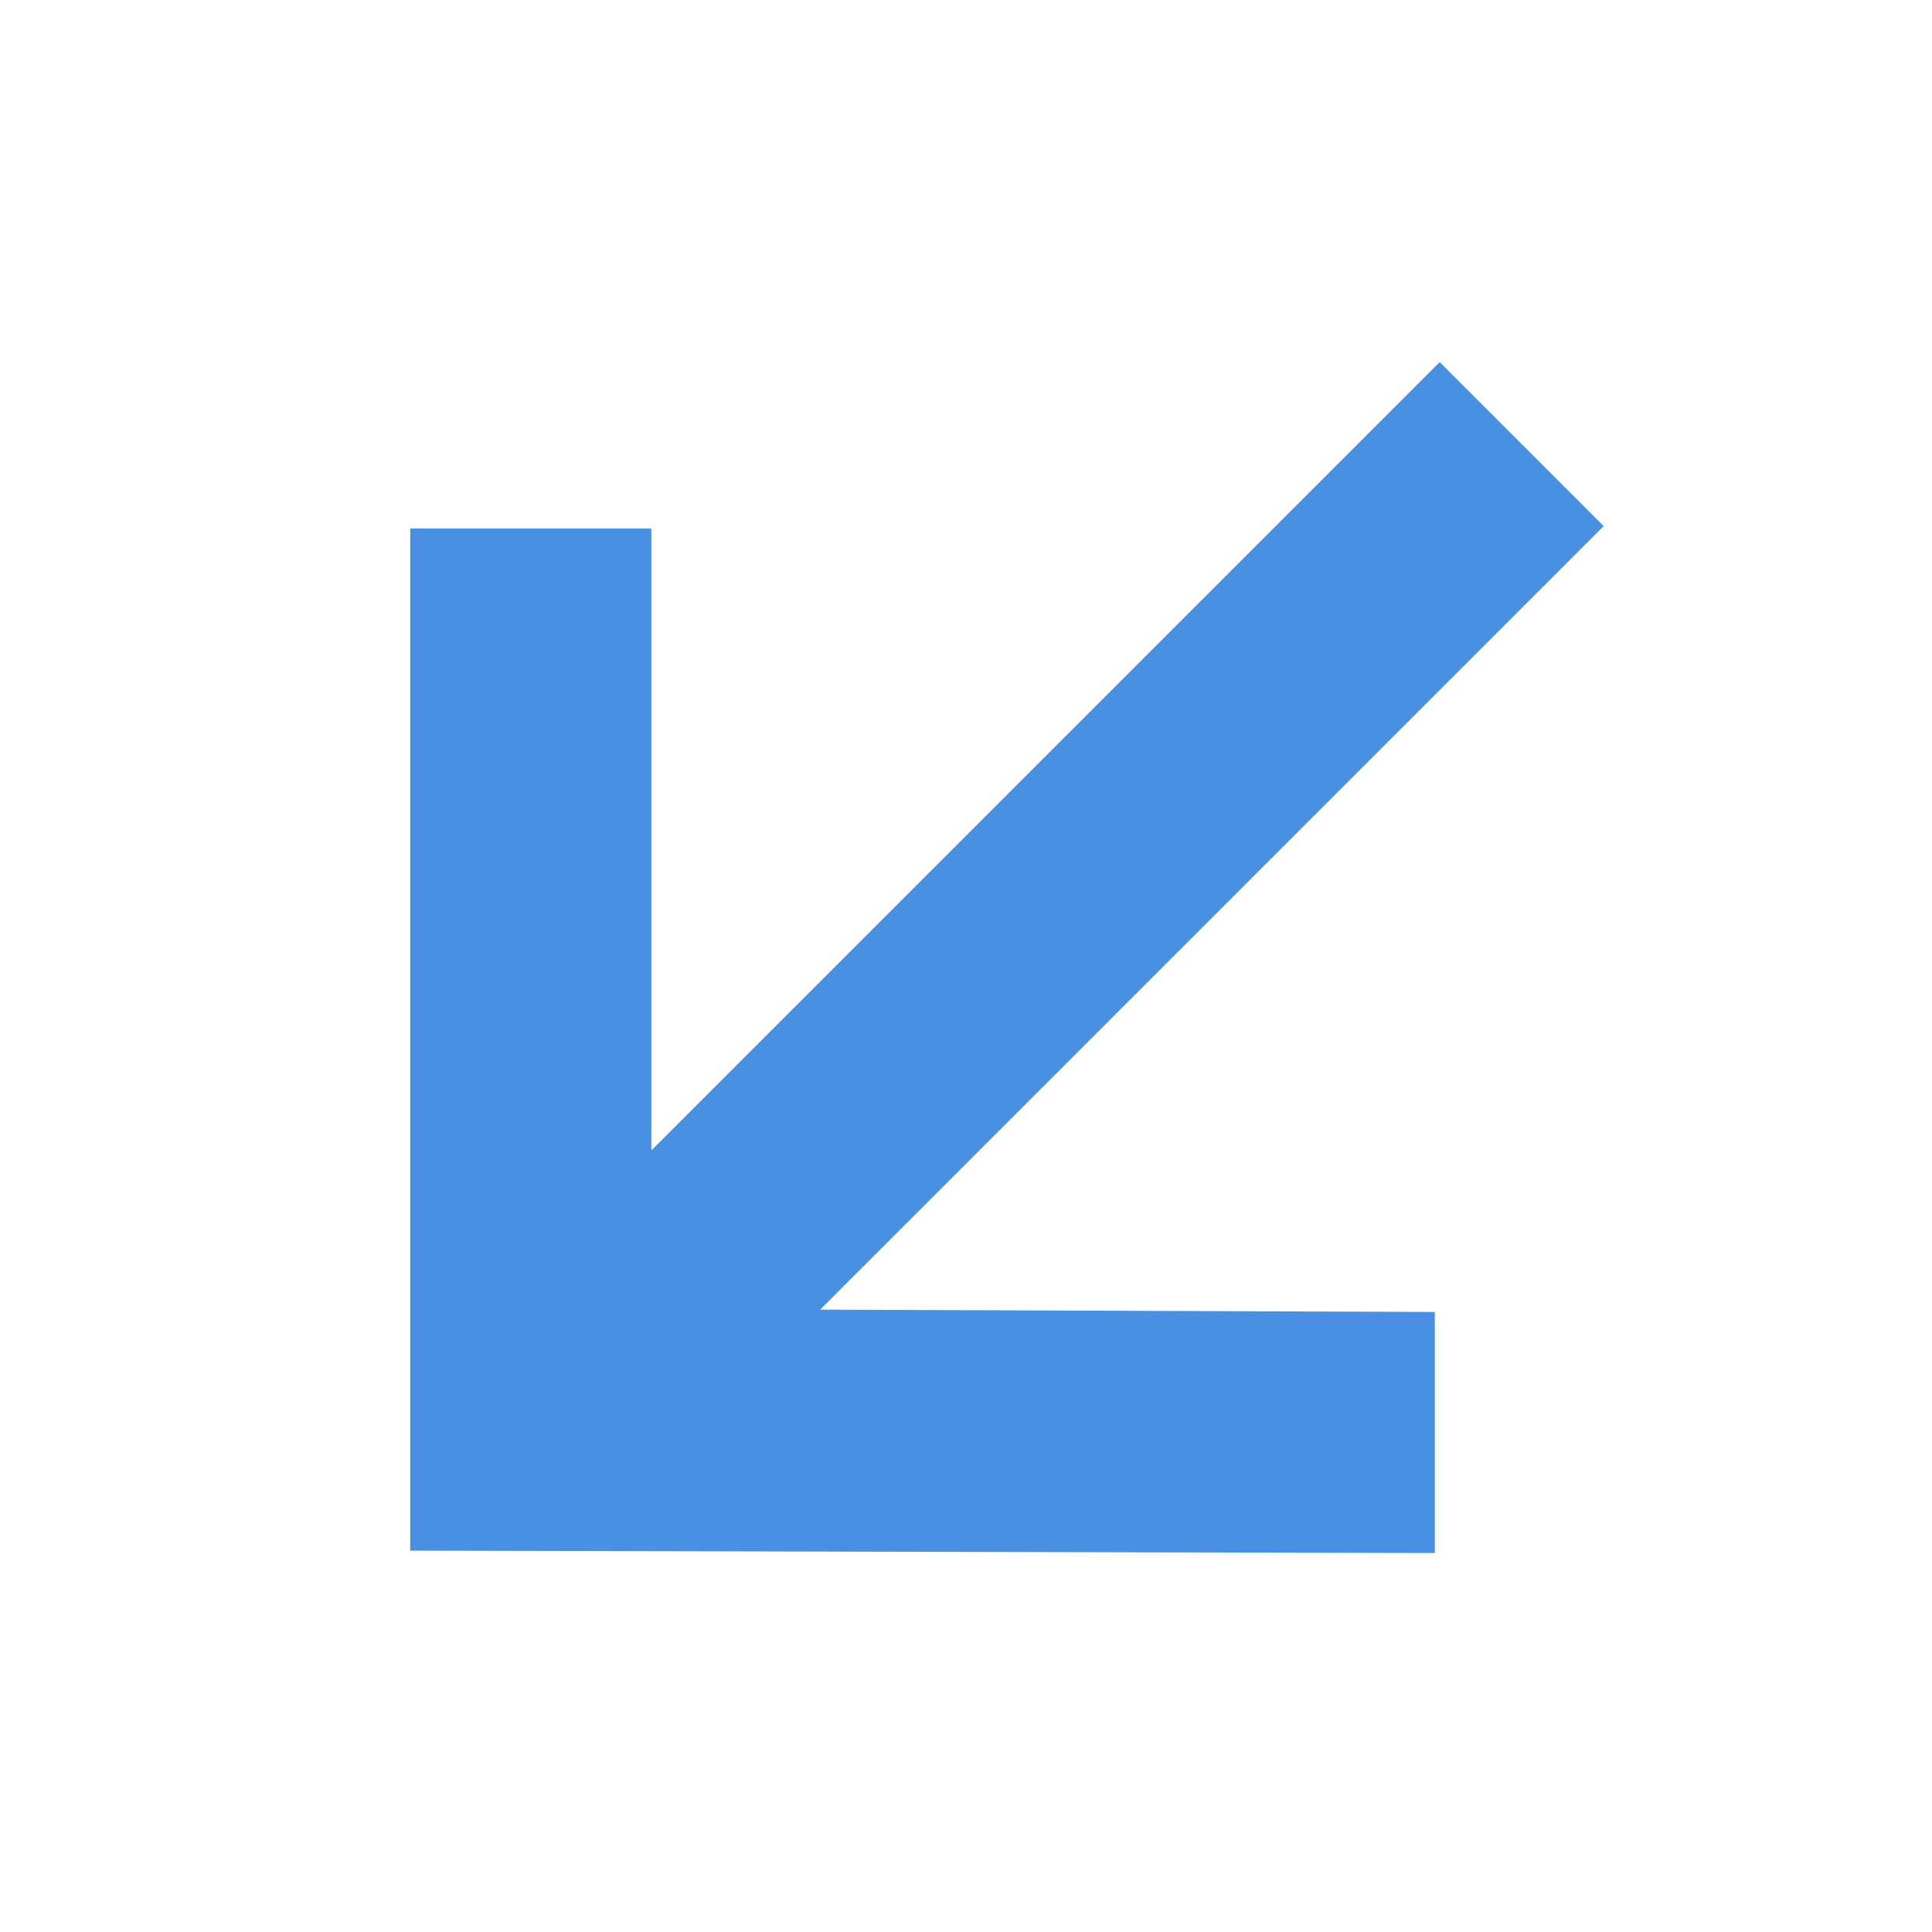 <svg xmlns="http://www.w3.org/2000/svg" width="17" height="17" viewBox="0 0 17 17">
  <polygon fill="#4A90E2" fill-rule="evenodd" points="92.04 36.401 90.54 37.901 94.41 41.771 84.6 41.771 84.6 43.812 94.35 43.812 90.54 47.651 92.04 49.151 98.4 42.761" transform="scale(-1 1) rotate(45 82.542 -94.934)"/>
</svg>
